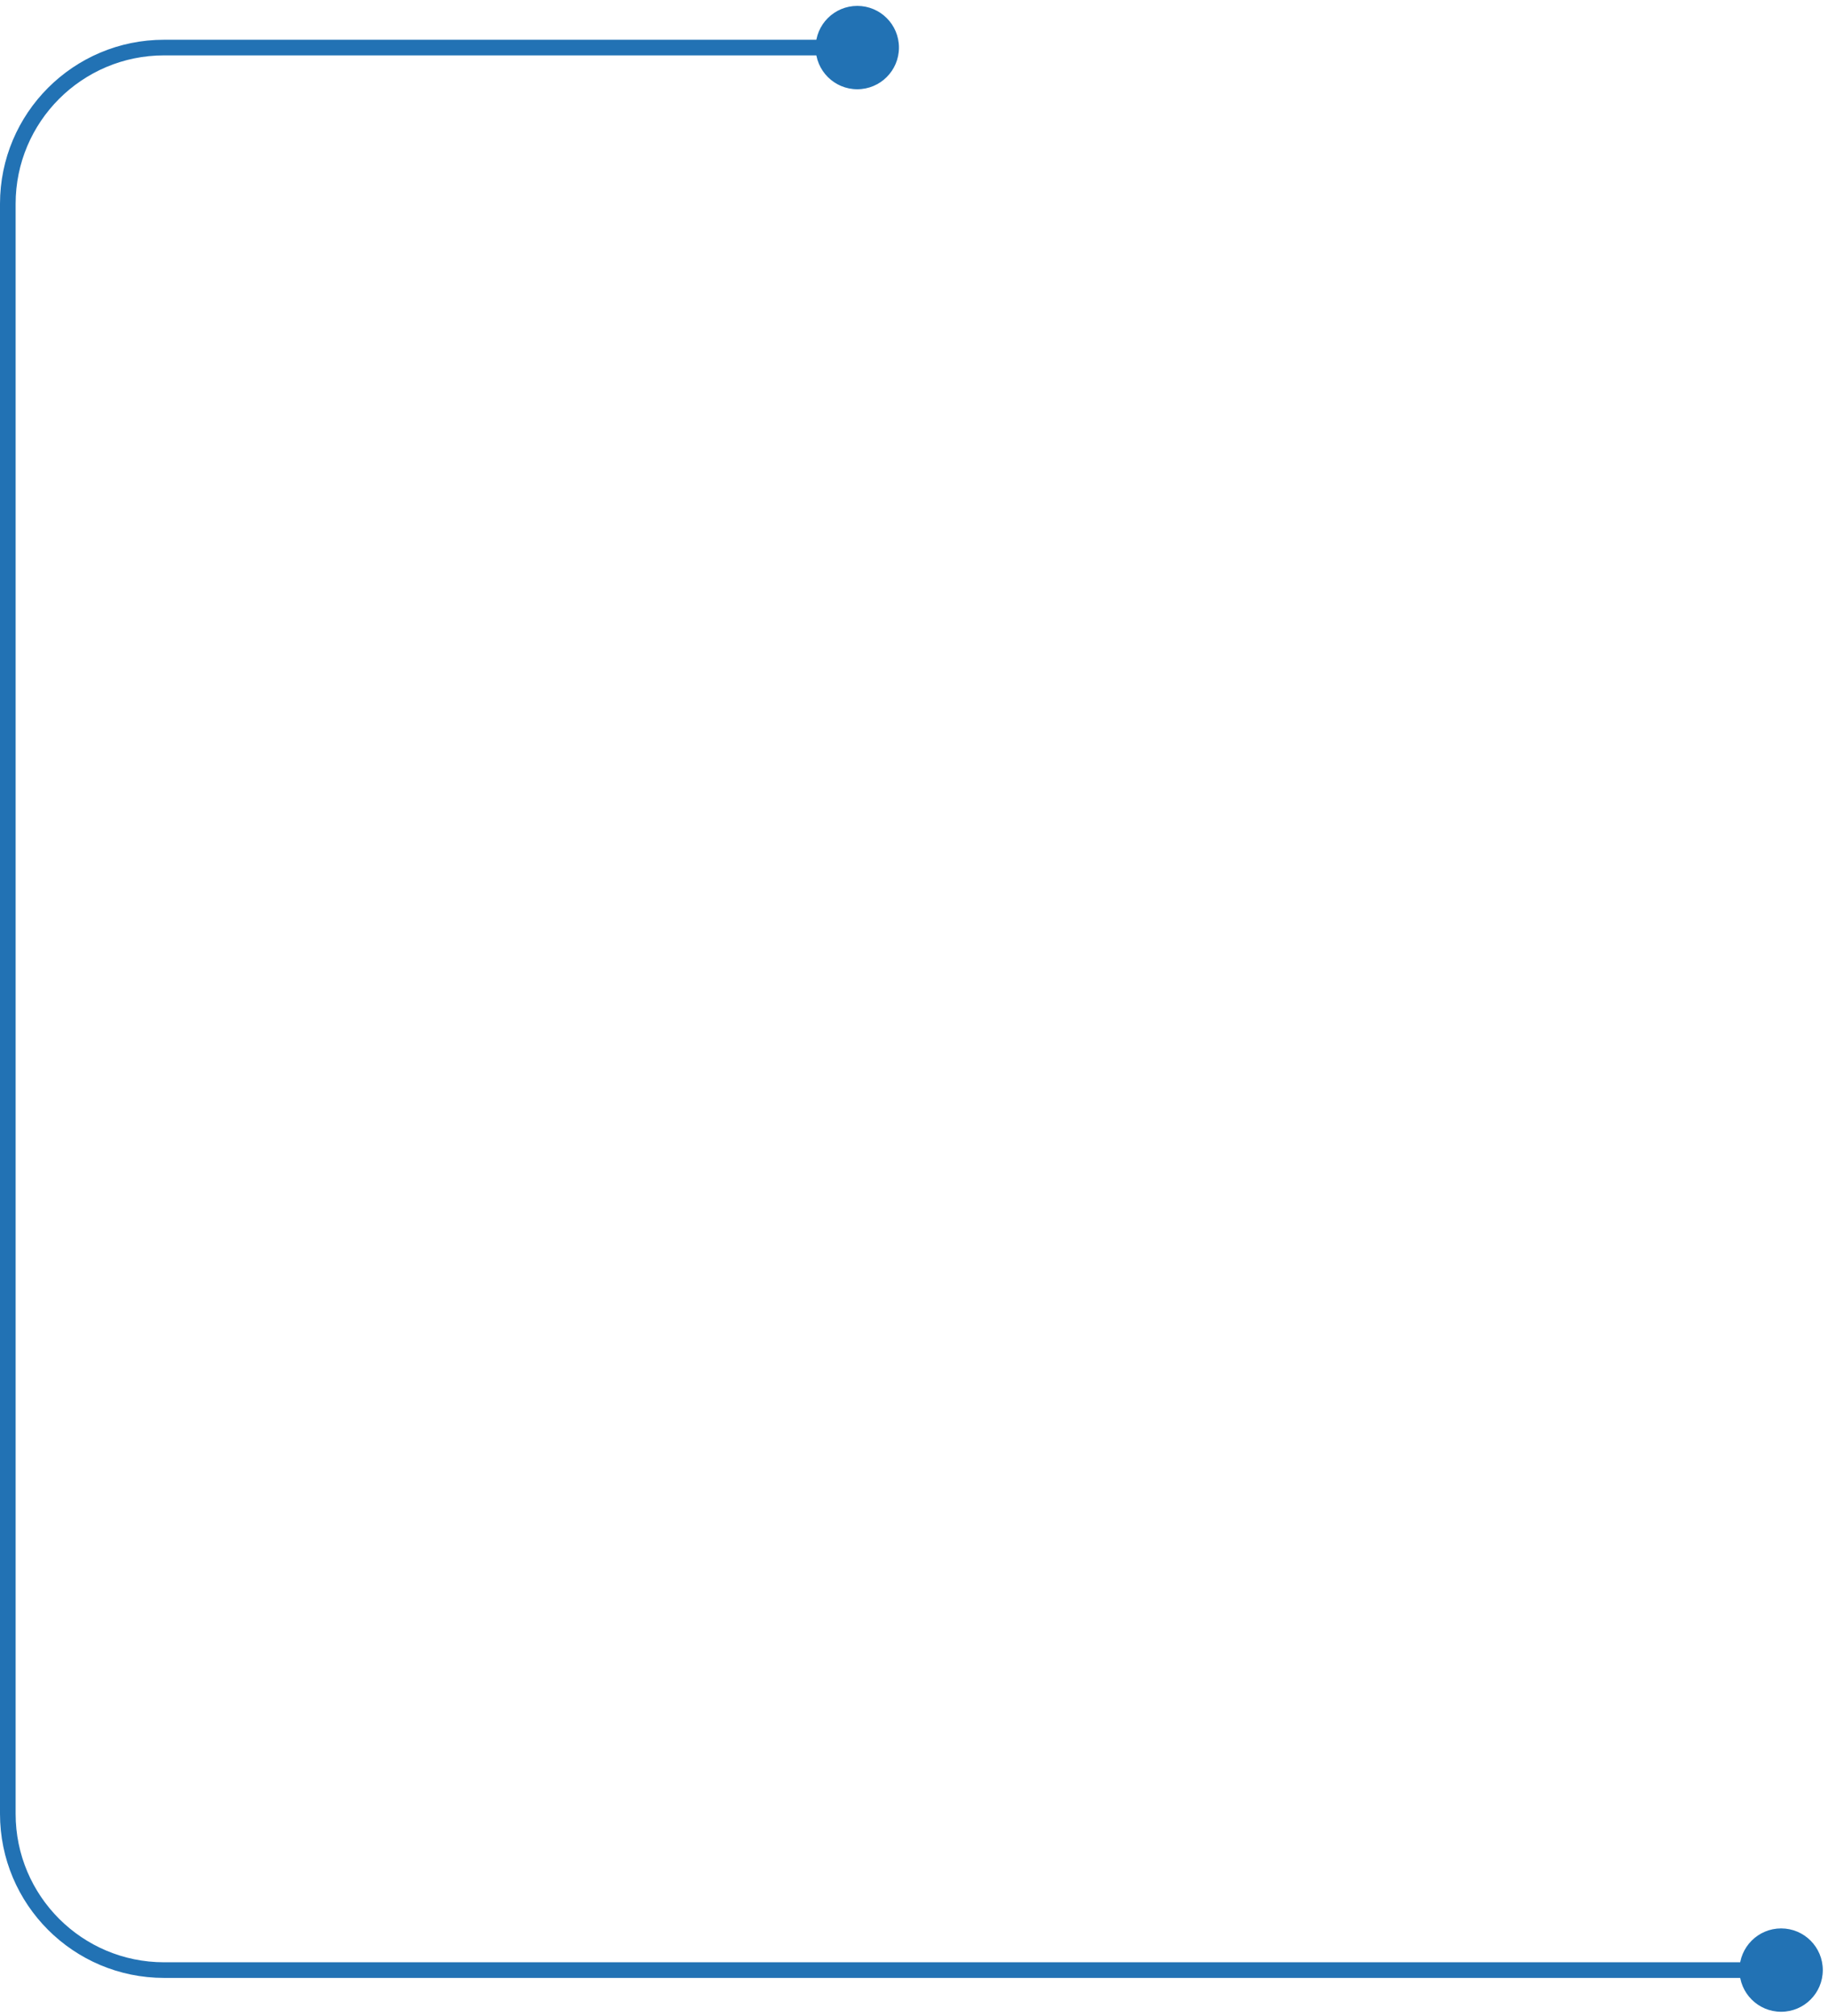 <?xml version="1.0" encoding="UTF-8"?> <svg xmlns="http://www.w3.org/2000/svg" width="234" height="258" viewBox="0 0 234 258" fill="none"><path d="M104.406 6.087C104.406 9.032 106.794 11.42 109.74 11.42C112.685 11.42 115.073 9.032 115.073 6.087C115.073 3.141 112.685 0.754 109.74 0.754C106.794 0.754 104.406 3.141 104.406 6.087ZM222.667 252.087C222.667 255.032 225.054 257.42 228 257.42C230.946 257.42 233.333 255.032 233.333 252.087C233.333 249.141 230.946 246.754 228 246.754C225.054 246.754 222.667 249.141 222.667 252.087ZM109.74 5.087H21V7.087H109.74V5.087ZM0 26.087V232.087H2V26.087H0ZM21 253.087H228V251.087H21V253.087ZM0 232.087C0 243.685 9.402 253.087 21 253.087V251.087C10.507 251.087 2 242.58 2 232.087H0ZM21 5.087C9.402 5.087 0 14.489 0 26.087H2C2 15.594 10.507 7.087 21 7.087V5.087Z" fill="#2272B4"></path></svg> 